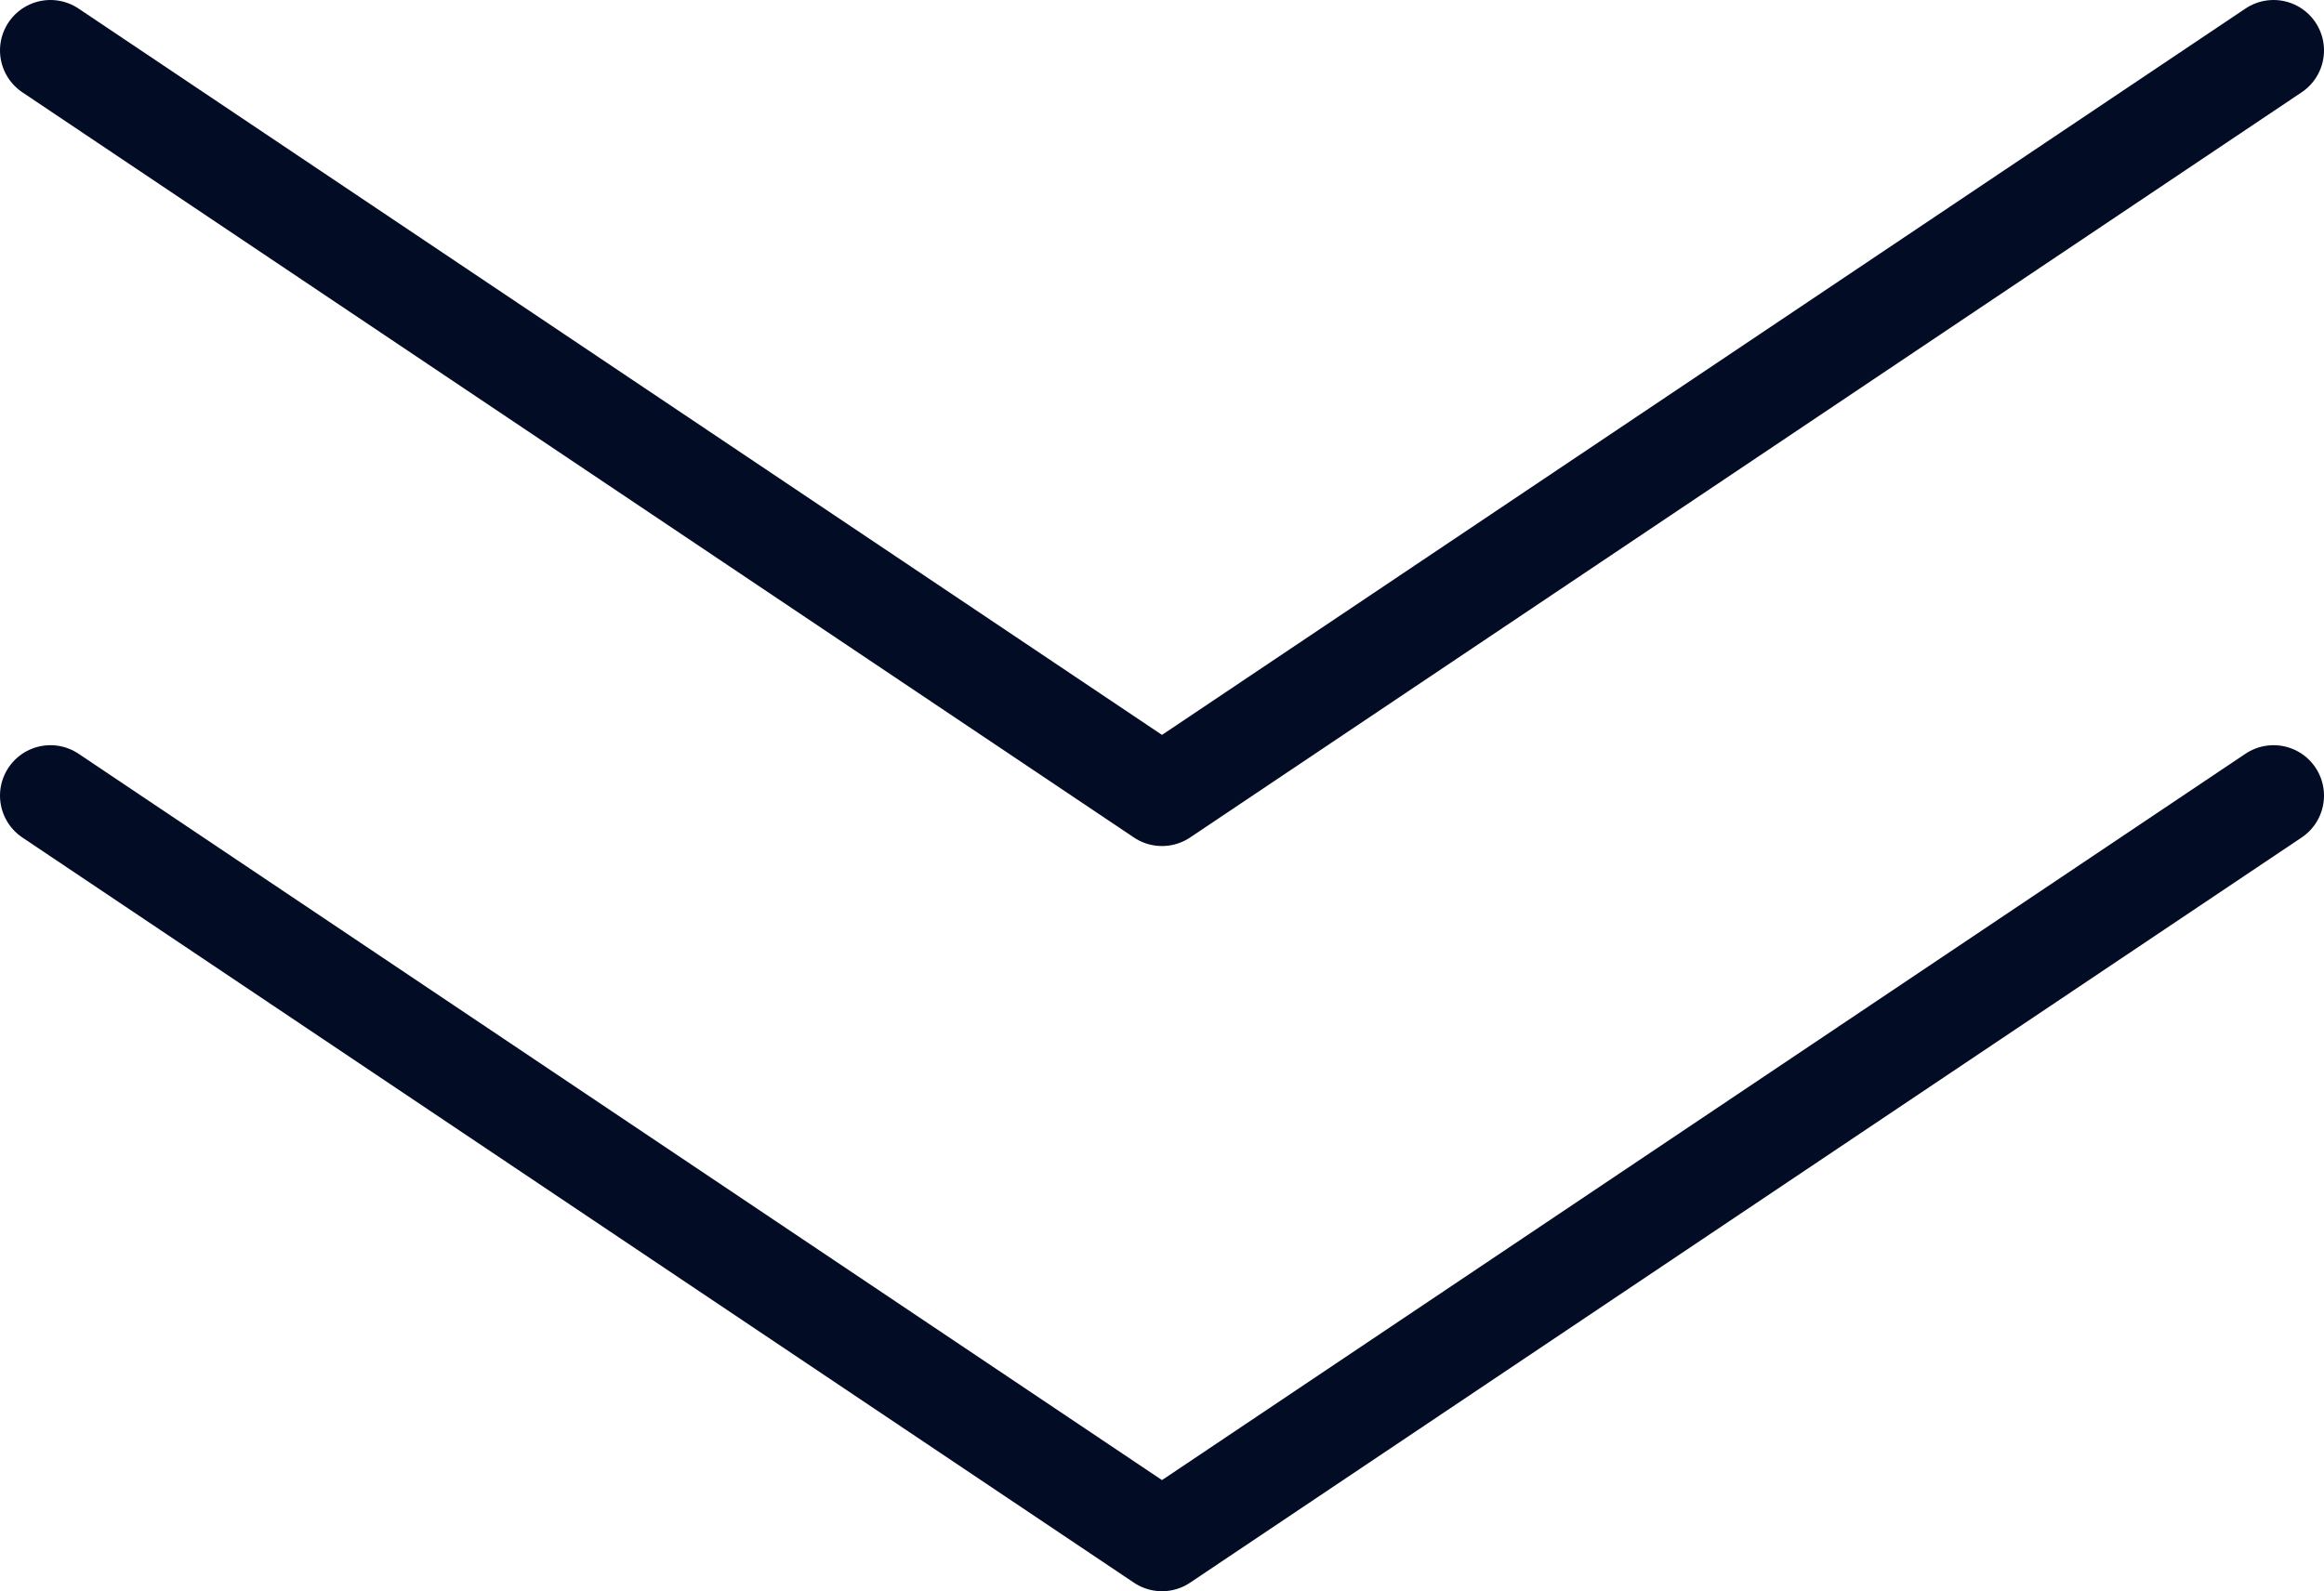 <?xml version="1.0" encoding="utf-8"?>
<!-- Generator: Adobe Illustrator 23.0.3, SVG Export Plug-In . SVG Version: 6.00 Build 0)  -->
<svg version="1.1" id="レイヤー_1" xmlns="http://www.w3.org/2000/svg" xmlns:xlink="http://www.w3.org/1999/xlink" x="0px"
	 y="0px" viewBox="0 0 23.04 15.78" style="enable-background:new 0 0 23.04 15.78;" xml:space="preserve">
<style type="text/css">
	.st0{fill:none;stroke:#030C25;stroke-linecap:round;stroke-linejoin:round;stroke-miterlimit:10;}
</style>
<polyline class="st0" points="0.5,0.5 11.52,7.89 22.54,0.5 "/>
<polyline class="st0" points="0.5,7.89 11.52,15.28 22.54,7.89 "/>
</svg>
